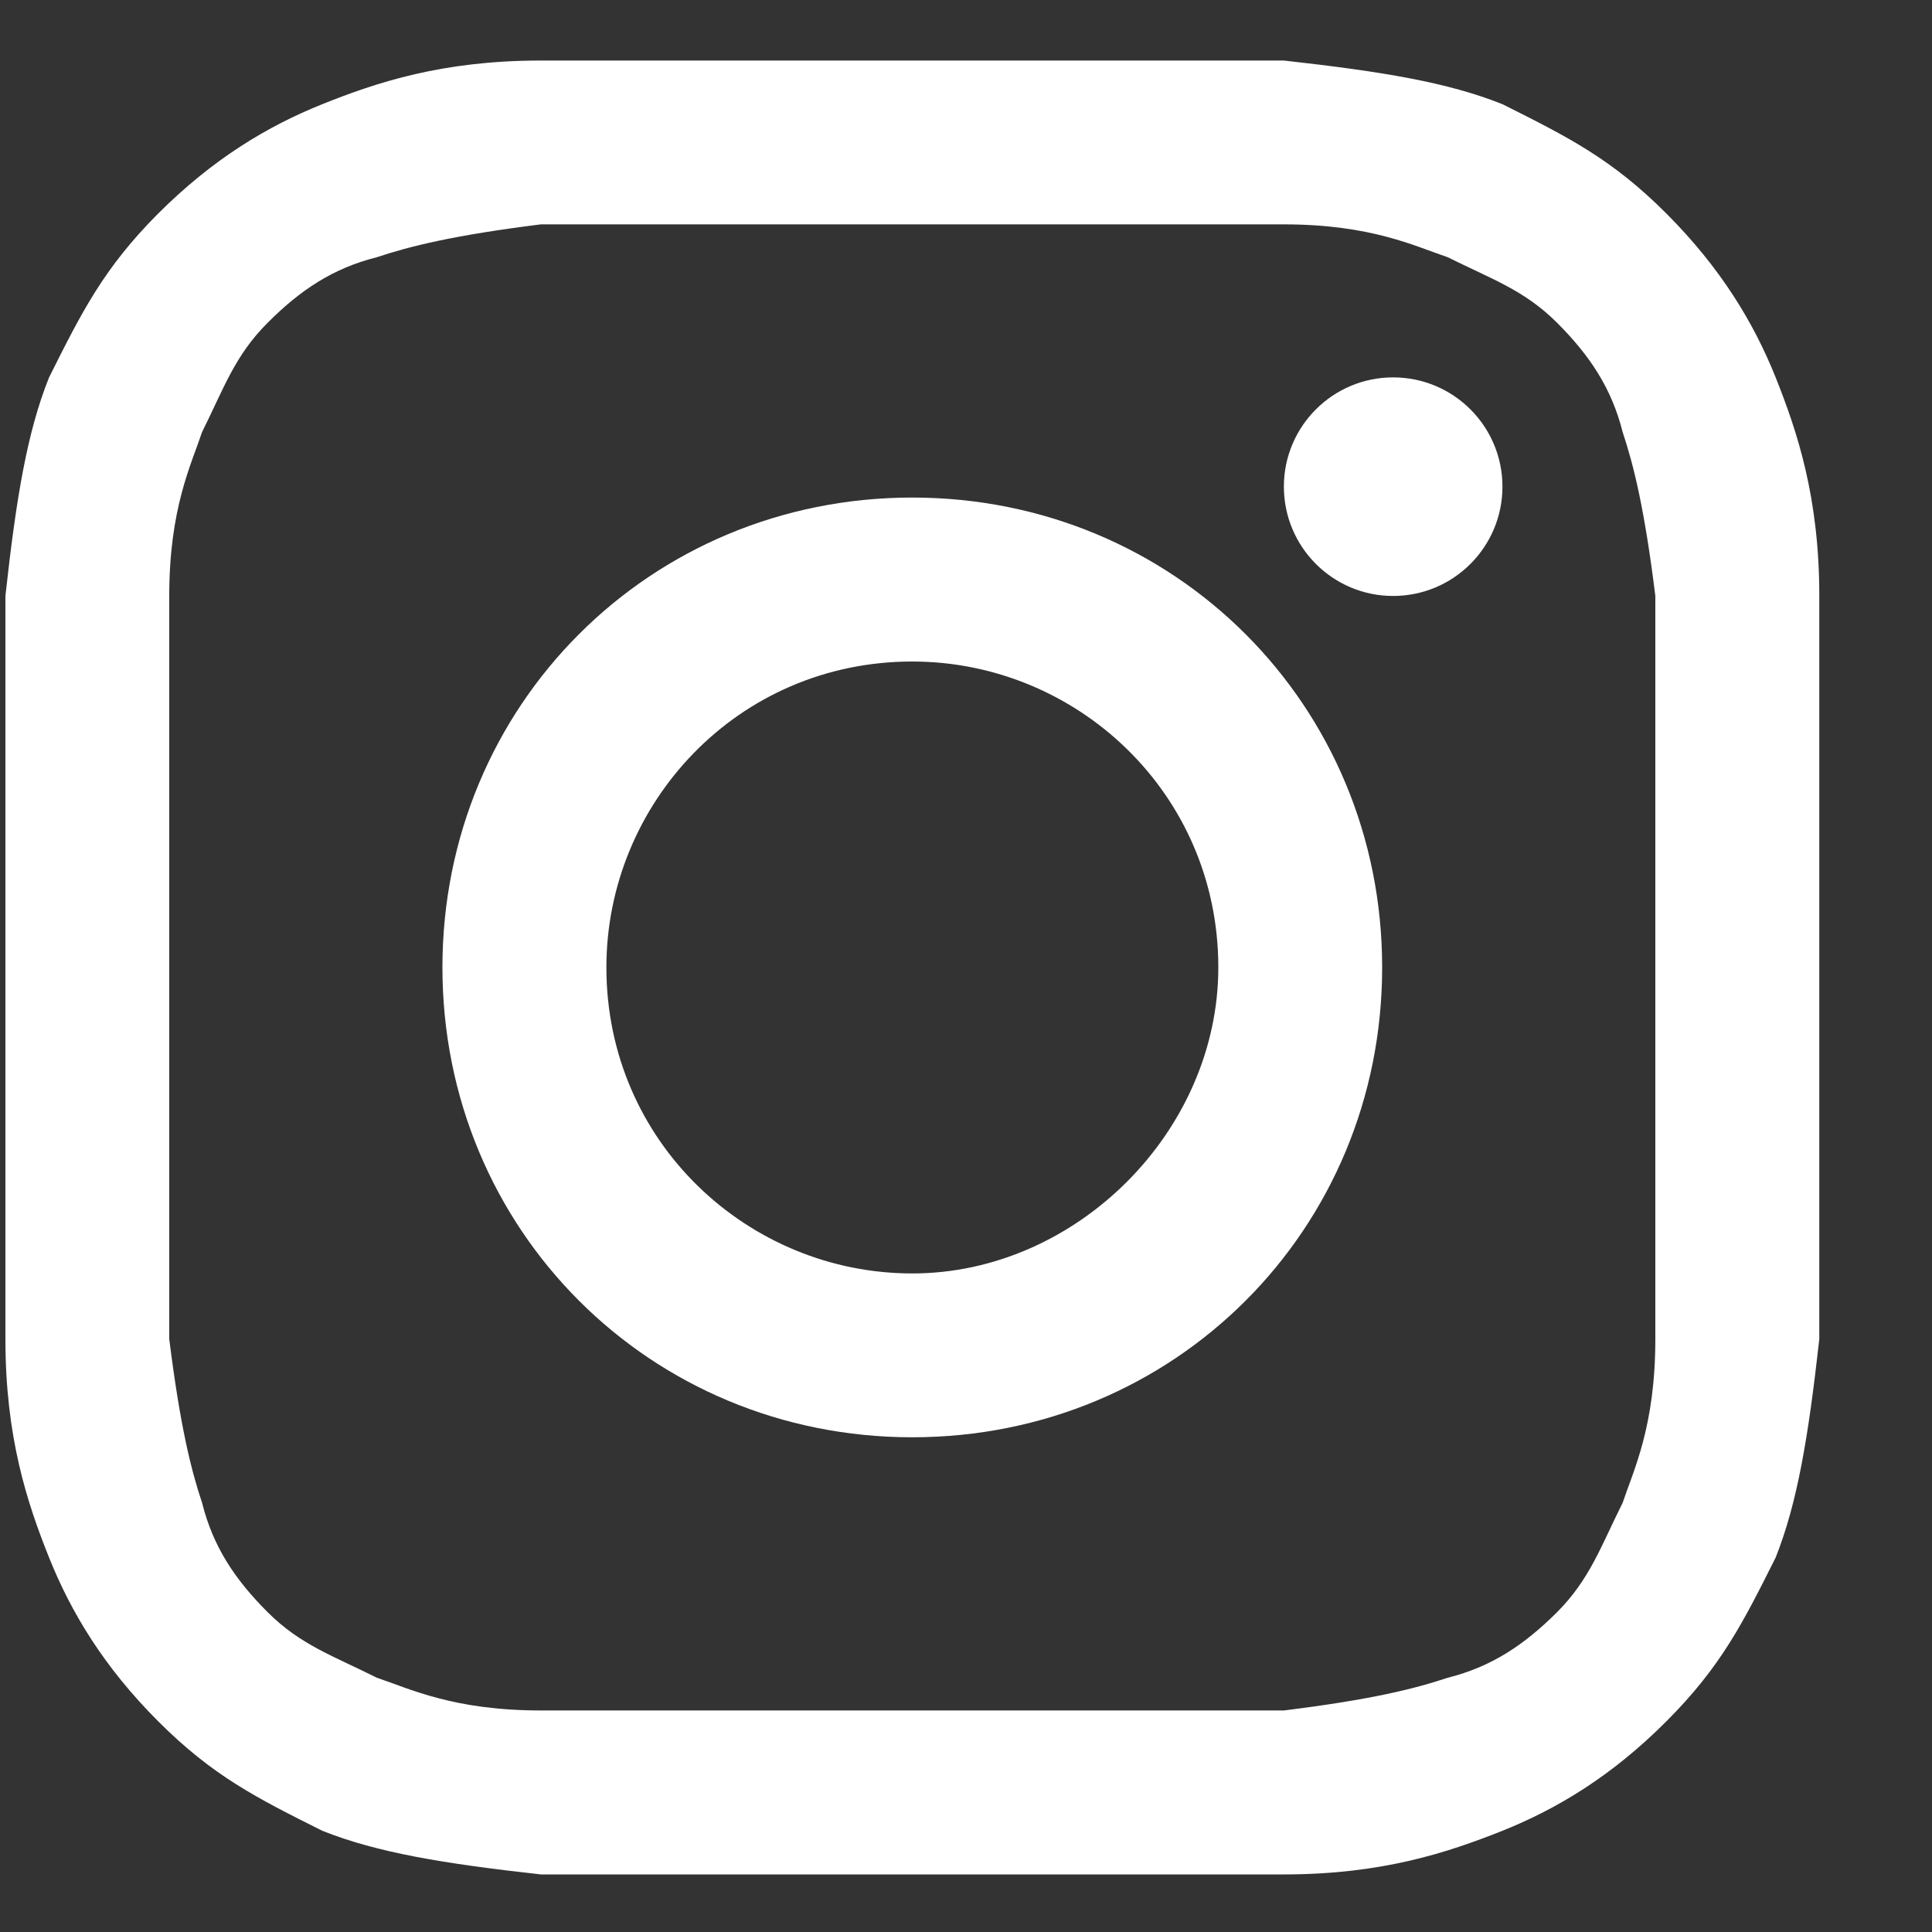 <?xml version="1.0" encoding="UTF-8"?> <svg xmlns="http://www.w3.org/2000/svg" width="15" height="15" viewBox="0 0 15 15" fill="none"><rect x="0" y="0" width="15" height="15" fill="#333333" stroke="none"/><path d="M7.083 1.742C8.95 1.742 9.204 1.742 9.968 1.742C10.646 1.742 10.986 1.912 11.24 1.997C11.58 2.167 11.834 2.251 12.089 2.506C12.343 2.76 12.513 3.015 12.598 3.354C12.683 3.609 12.768 3.948 12.852 4.627C12.852 5.39 12.852 5.56 12.852 7.511C12.852 9.463 12.852 9.632 12.852 10.396C12.852 11.075 12.683 11.414 12.598 11.668C12.428 12.008 12.343 12.262 12.089 12.517C11.834 12.771 11.58 12.941 11.24 13.026C10.986 13.111 10.646 13.196 9.968 13.28C9.204 13.28 9.035 13.28 7.083 13.28C5.132 13.28 4.962 13.28 4.199 13.28C3.52 13.28 3.181 13.111 2.926 13.026C2.587 12.856 2.332 12.771 2.078 12.517C1.823 12.262 1.654 12.008 1.569 11.668C1.484 11.414 1.399 11.075 1.314 10.396C1.314 9.632 1.314 9.463 1.314 7.511C1.314 5.56 1.314 5.39 1.314 4.627C1.314 3.948 1.484 3.609 1.569 3.354C1.738 3.015 1.823 2.76 2.078 2.506C2.332 2.251 2.587 2.082 2.926 1.997C3.181 1.912 3.52 1.827 4.199 1.742C4.962 1.742 5.217 1.742 7.083 1.742ZM7.083 0.47C5.132 0.47 4.962 0.47 4.199 0.47C3.435 0.47 2.926 0.639 2.502 0.809C2.078 0.979 1.654 1.233 1.229 1.657C0.805 2.082 0.636 2.421 0.381 2.93C0.211 3.354 0.126 3.863 0.042 4.627C0.042 5.39 0.042 5.645 0.042 7.511C0.042 9.463 0.042 9.632 0.042 10.396C0.042 11.159 0.211 11.668 0.381 12.093C0.551 12.517 0.805 12.941 1.229 13.365C1.654 13.79 1.993 13.959 2.502 14.214C2.926 14.383 3.435 14.468 4.199 14.553C4.962 14.553 5.217 14.553 7.083 14.553C8.95 14.553 9.204 14.553 9.968 14.553C10.731 14.553 11.24 14.383 11.665 14.214C12.089 14.044 12.513 13.79 12.937 13.365C13.361 12.941 13.531 12.602 13.786 12.093C13.955 11.668 14.04 11.159 14.125 10.396C14.125 9.632 14.125 9.378 14.125 7.511C14.125 5.645 14.125 5.39 14.125 4.627C14.125 3.863 13.955 3.354 13.786 2.93C13.616 2.506 13.361 2.082 12.937 1.657C12.513 1.233 12.174 1.064 11.665 0.809C11.24 0.639 10.731 0.555 9.968 0.47C9.204 0.47 9.035 0.47 7.083 0.47Z" fill="white"></path><path d="M7.083 3.863C5.047 3.863 3.435 5.475 3.435 7.511C3.435 9.548 5.047 11.159 7.083 11.159C9.119 11.159 10.731 9.548 10.731 7.511C10.731 5.475 9.119 3.863 7.083 3.863ZM7.083 9.887C5.811 9.887 4.708 8.869 4.708 7.511C4.708 6.239 5.726 5.136 7.083 5.136C8.356 5.136 9.459 6.154 9.459 7.511C9.459 8.784 8.356 9.887 7.083 9.887Z" fill="white"></path><path d="M10.816 4.627C11.285 4.627 11.665 4.247 11.665 3.778C11.665 3.31 11.285 2.93 10.816 2.93C10.348 2.93 9.968 3.31 9.968 3.778C9.968 4.247 10.348 4.627 10.816 4.627Z" fill="white"></path></svg> 